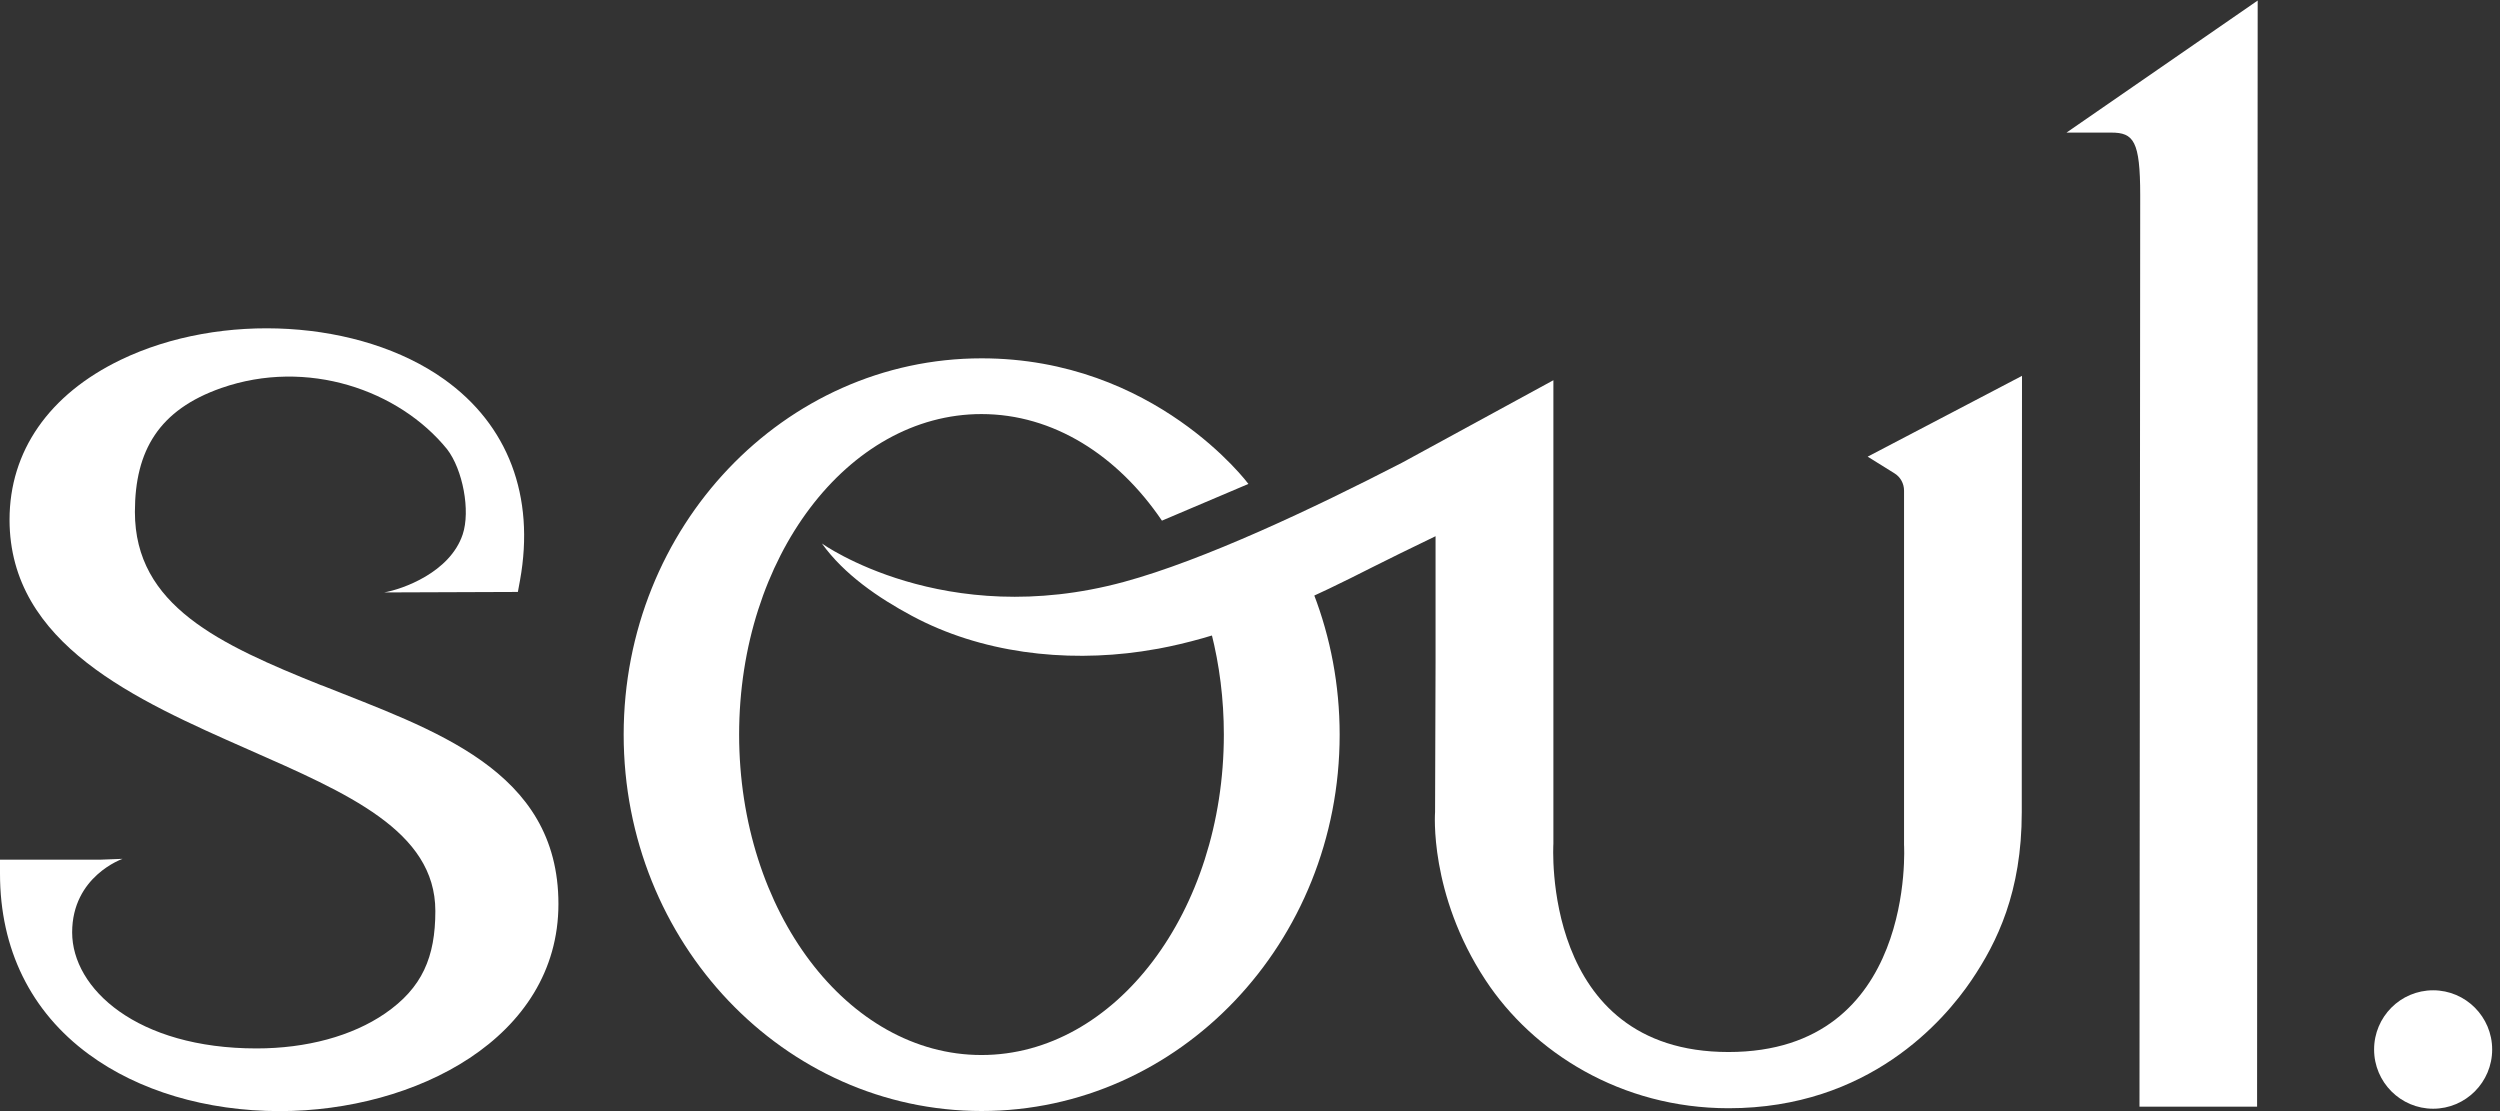 <svg width="180" height="80" viewBox="0 0 180 80" fill="none" xmlns="http://www.w3.org/2000/svg">
<rect x="0" y="0" width="180" height="80" fill="#333333" stroke="none"/>
<path d="M94.592 42.776C95.794 45.902 96.455 49.321 96.455 52.895C96.455 67.865 84.913 79.992 70.675 79.992C56.437 79.992 44.904 67.856 44.904 52.895C44.904 37.935 56.446 25.8 70.675 25.8C83.179 25.8 89.886 34.843 89.886 34.843L83.66 37.487C80.465 32.776 75.828 29.813 70.667 29.813C61.032 29.813 53.217 40.14 53.217 52.887C53.217 65.634 61.032 75.961 70.667 75.961C80.302 75.961 88.117 65.634 88.117 52.887C88.117 50.329 87.799 47.866 87.215 45.566" fill="white"/>
<path d="M66.521 36.411C66.521 36.411 66.495 36.377 66.433 36.29L66.521 36.411Z" fill="white"/>
<path d="M66.433 36.29C66.495 36.377 66.521 36.411 66.521 36.411C66.521 36.411 66.486 36.359 66.433 36.29Z" fill="white"/>
<path d="M66.439 36.287L66.39 36.23L66.439 36.287Z" fill="white"/>
<path d="M23.152 49.347C15.784 46.393 9.713 43.602 9.713 36.858C9.713 32.431 11.456 29.503 15.938 27.936C22.113 25.782 28.717 28.073 32.186 32.337C33.32 33.801 33.886 36.781 33.311 38.486C32.392 41.225 28.966 42.431 27.652 42.655L37.287 42.62L37.442 41.776C38.532 35.73 36.592 30.588 31.963 27.298C25.934 23.009 15.93 22.415 8.682 25.912C3.529 28.401 0.687 32.483 0.687 37.418C0.687 46.384 9.798 50.398 17.836 53.946C24.998 57.107 31.345 59.812 31.345 65.591C31.345 68.915 30.4 71.129 27.721 72.972C25.35 74.6 22.07 75.487 18.472 75.487C9.85 75.487 5.195 71.18 5.195 67.132C5.195 63.084 8.828 61.836 8.828 61.836L7.231 61.896H0V62.904C0 68.33 2.207 72.826 6.381 75.9C9.97 78.544 14.856 80 20.146 80C29.867 80 40.207 74.772 40.207 65.083C40.207 55.393 31.147 52.542 23.152 49.338V49.347Z" fill="white"/>
<path d="M162.51 79.681H154.043L154.095 14.06C154.095 10.141 153.622 9.547 152.008 9.547H148.788L162.553 0.039L162.51 79.681Z" fill="white"/>
<path d="M175.186 71.301C172.833 71.301 170.935 73.213 170.935 75.564C170.935 77.916 172.841 79.828 175.186 79.828C177.53 79.828 179.436 77.916 179.436 75.564C179.436 73.213 177.53 71.301 175.186 71.301Z" fill="white"/>
<path d="M145.576 27.066L134.472 32.879L136.396 34.076C136.834 34.343 137.091 34.817 137.091 35.325V60.819C137.091 60.819 137.993 75.745 124.45 75.745C110.908 75.745 111.844 60.75 111.844 60.75V27.376L100.938 33.319C94.557 36.609 86.665 40.338 80.92 41.897C67.962 45.419 59.177 39.132 59.177 39.132C60.774 41.363 63.264 43.06 65.643 44.334C70.624 47.013 76.627 47.711 82.2 46.901C82.603 46.841 83.016 46.772 83.411 46.703C87.662 45.91 91.758 44.265 95.682 42.388C96.739 41.88 97.786 41.363 98.817 40.837C99.796 40.338 101.599 39.459 103.36 38.607V47.693L103.325 58.459C103.325 58.459 102.861 64.35 106.958 70.569C110.367 75.754 116.705 79.793 124.459 79.793C134.558 79.793 139.977 73.489 141.952 70.569C143.79 67.847 145.567 64.23 145.567 58.477V53.783L145.584 27.057L145.576 27.066Z" fill="white"/>
</svg>
